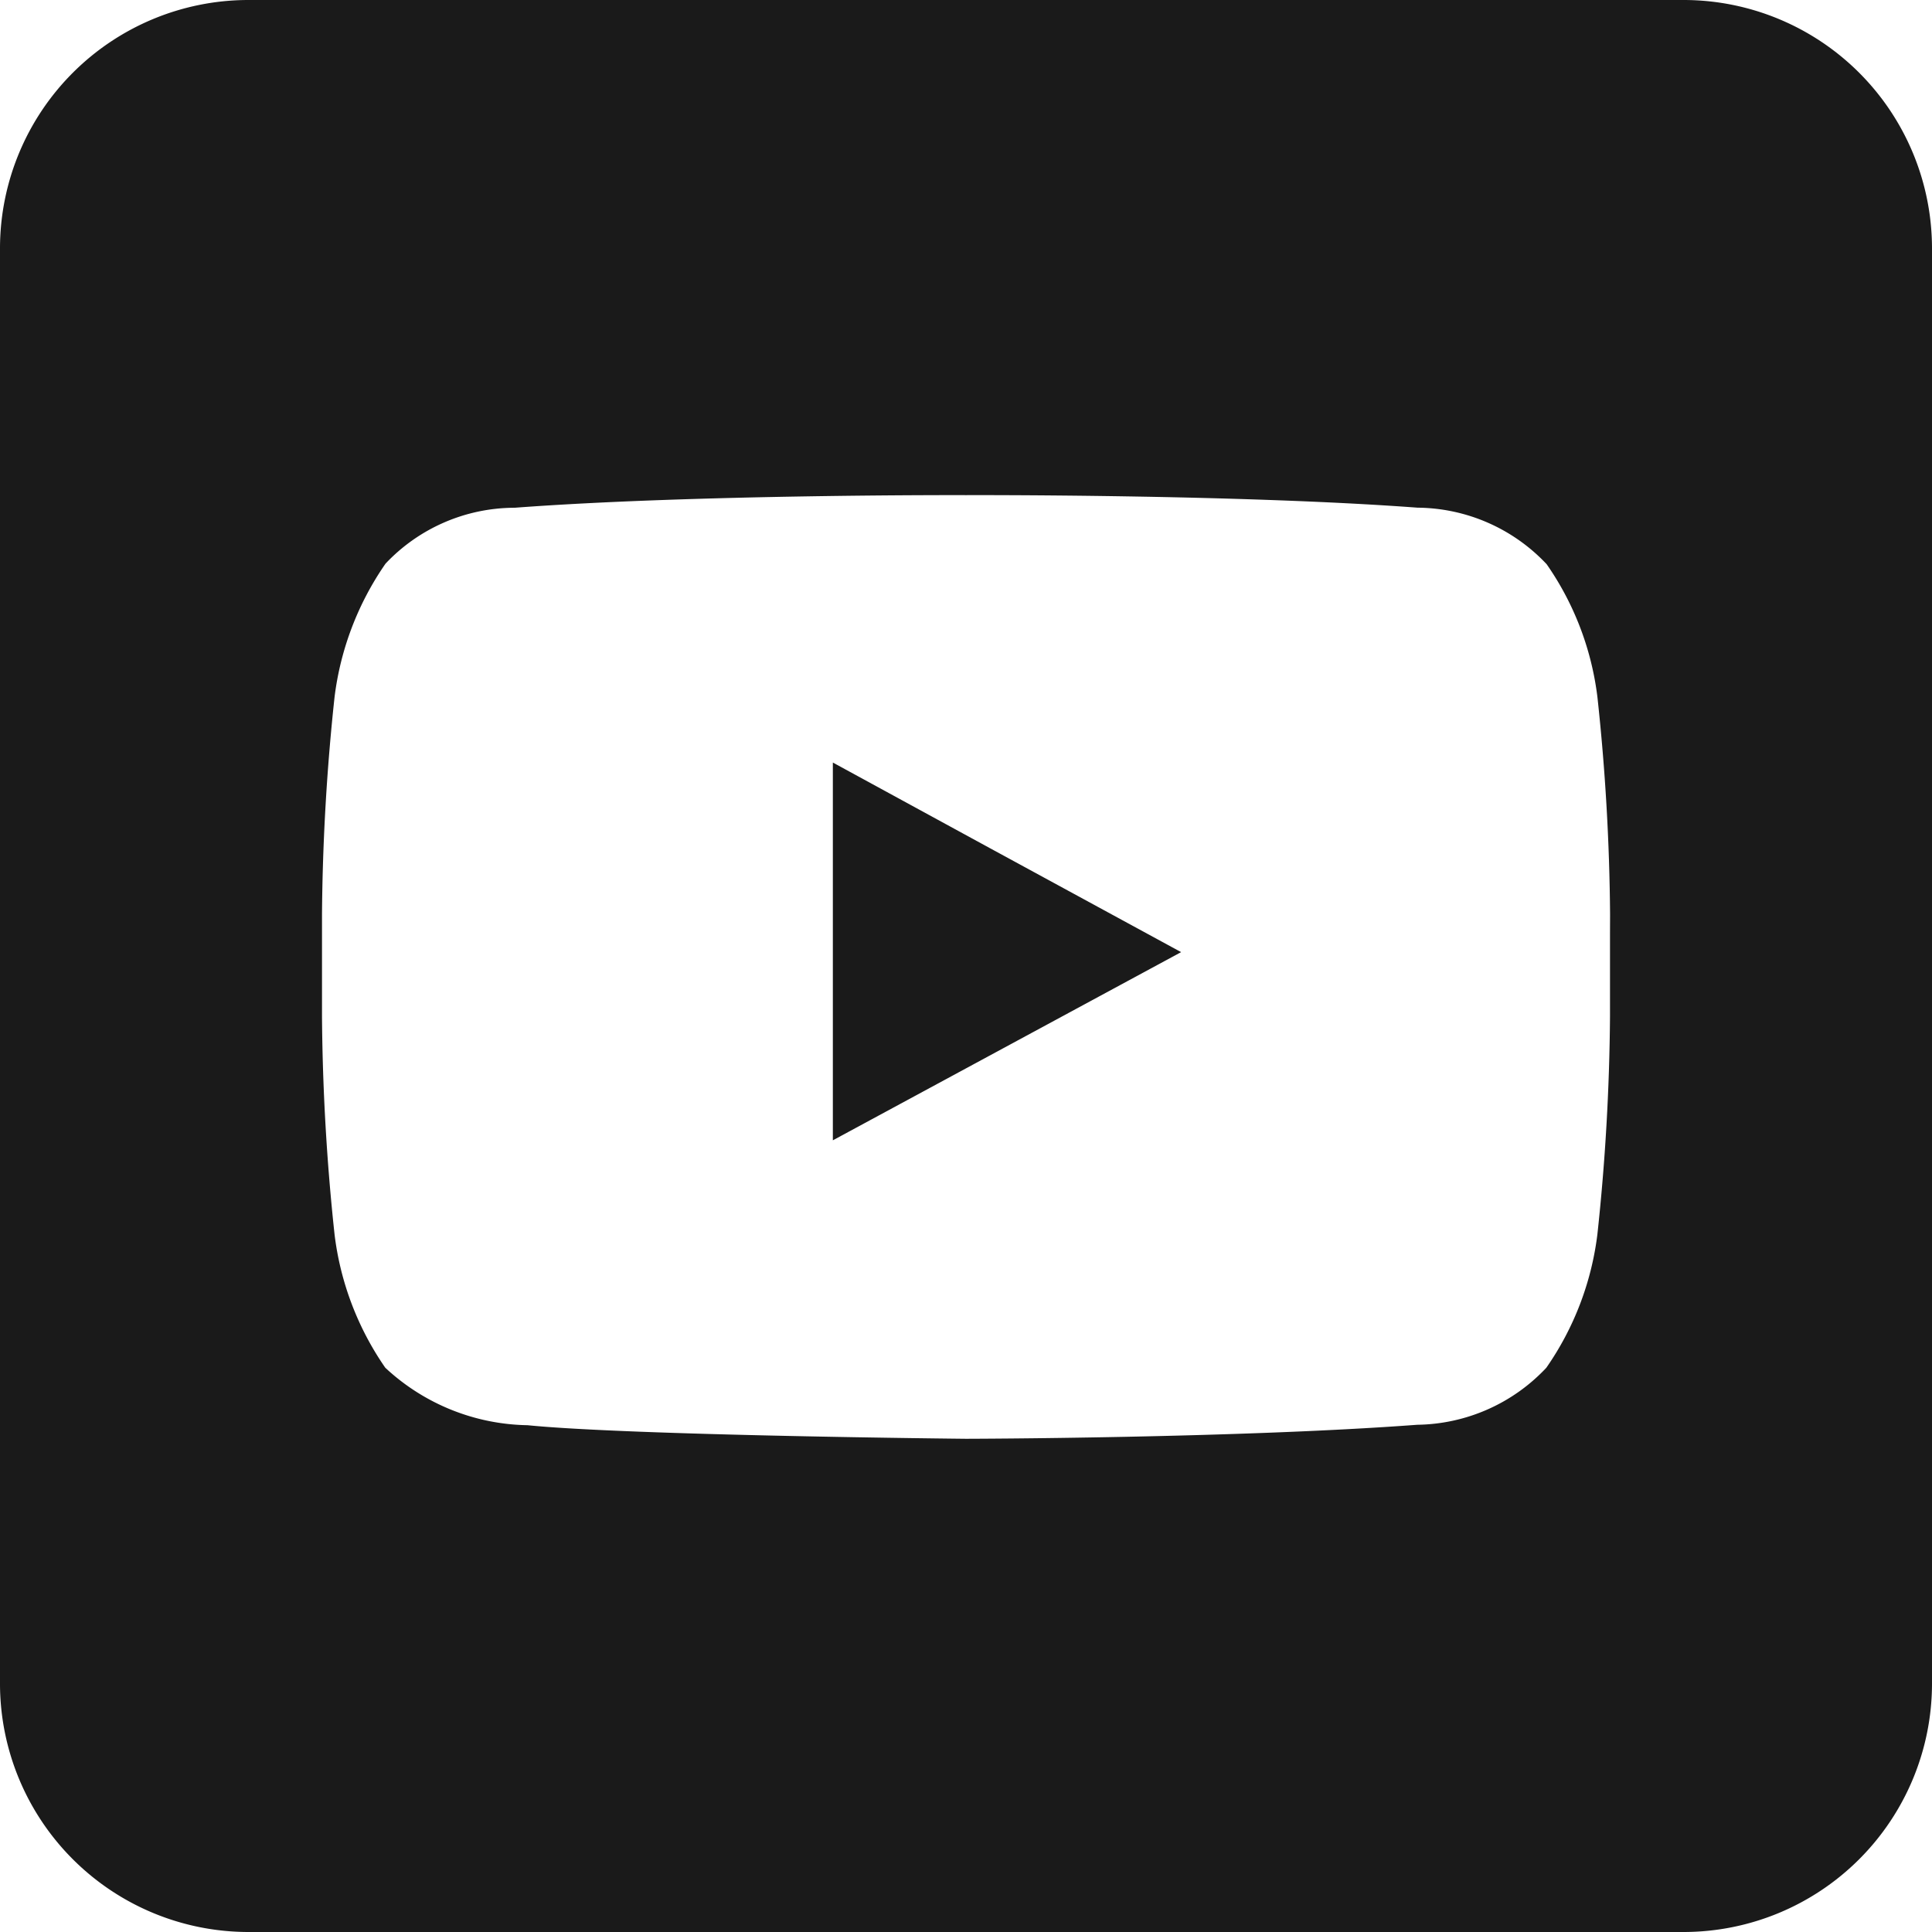 <?xml version="1.0" encoding="UTF-8"?> <svg xmlns="http://www.w3.org/2000/svg" width="26.19" height="26.189" viewBox="0 0 26.19 26.189"><defs><style>.a{fill:#1a1a1a;fill-rule:evenodd;}</style></defs><g transform="translate(0 0)"><g transform="translate(0)"><path class="a" d="M222.9,205.461v5.121l4.721-2.551-2.593-1.41Z" transform="translate(-211.61 -195.124)"></path><path class="a" d="M38.833,16H19.357A3.369,3.369,0,0,0,16,19.357V38.833a3.369,3.369,0,0,0,3.357,3.357H38.833a3.369,3.369,0,0,0,3.357-3.357V19.357A3.369,3.369,0,0,0,38.833,16ZM37.825,28.655v1.127a29.406,29.406,0,0,1-.171,2.951,4.023,4.023,0,0,1-.692,1.808,2.442,2.442,0,0,1-1.749.773c-2.448.183-6.119.19-6.119.19s-4.544-.044-5.943-.184a2.894,2.894,0,0,1-1.928-.779,4.019,4.019,0,0,1-.688-1.809,29.546,29.546,0,0,1-.17-2.951V28.4a29.514,29.514,0,0,1,.17-2.949,4.041,4.041,0,0,1,.691-1.81,2.411,2.411,0,0,1,1.751-.758c2.445-.184,6.114-.171,6.114-.171H29.1s3.668-.013,6.116.17a2.429,2.429,0,0,1,1.75.766,4,4,0,0,1,.689,1.806,29.3,29.3,0,0,1,.171,2.947Z" transform="translate(-16 -16)"></path></g></g></svg> 
